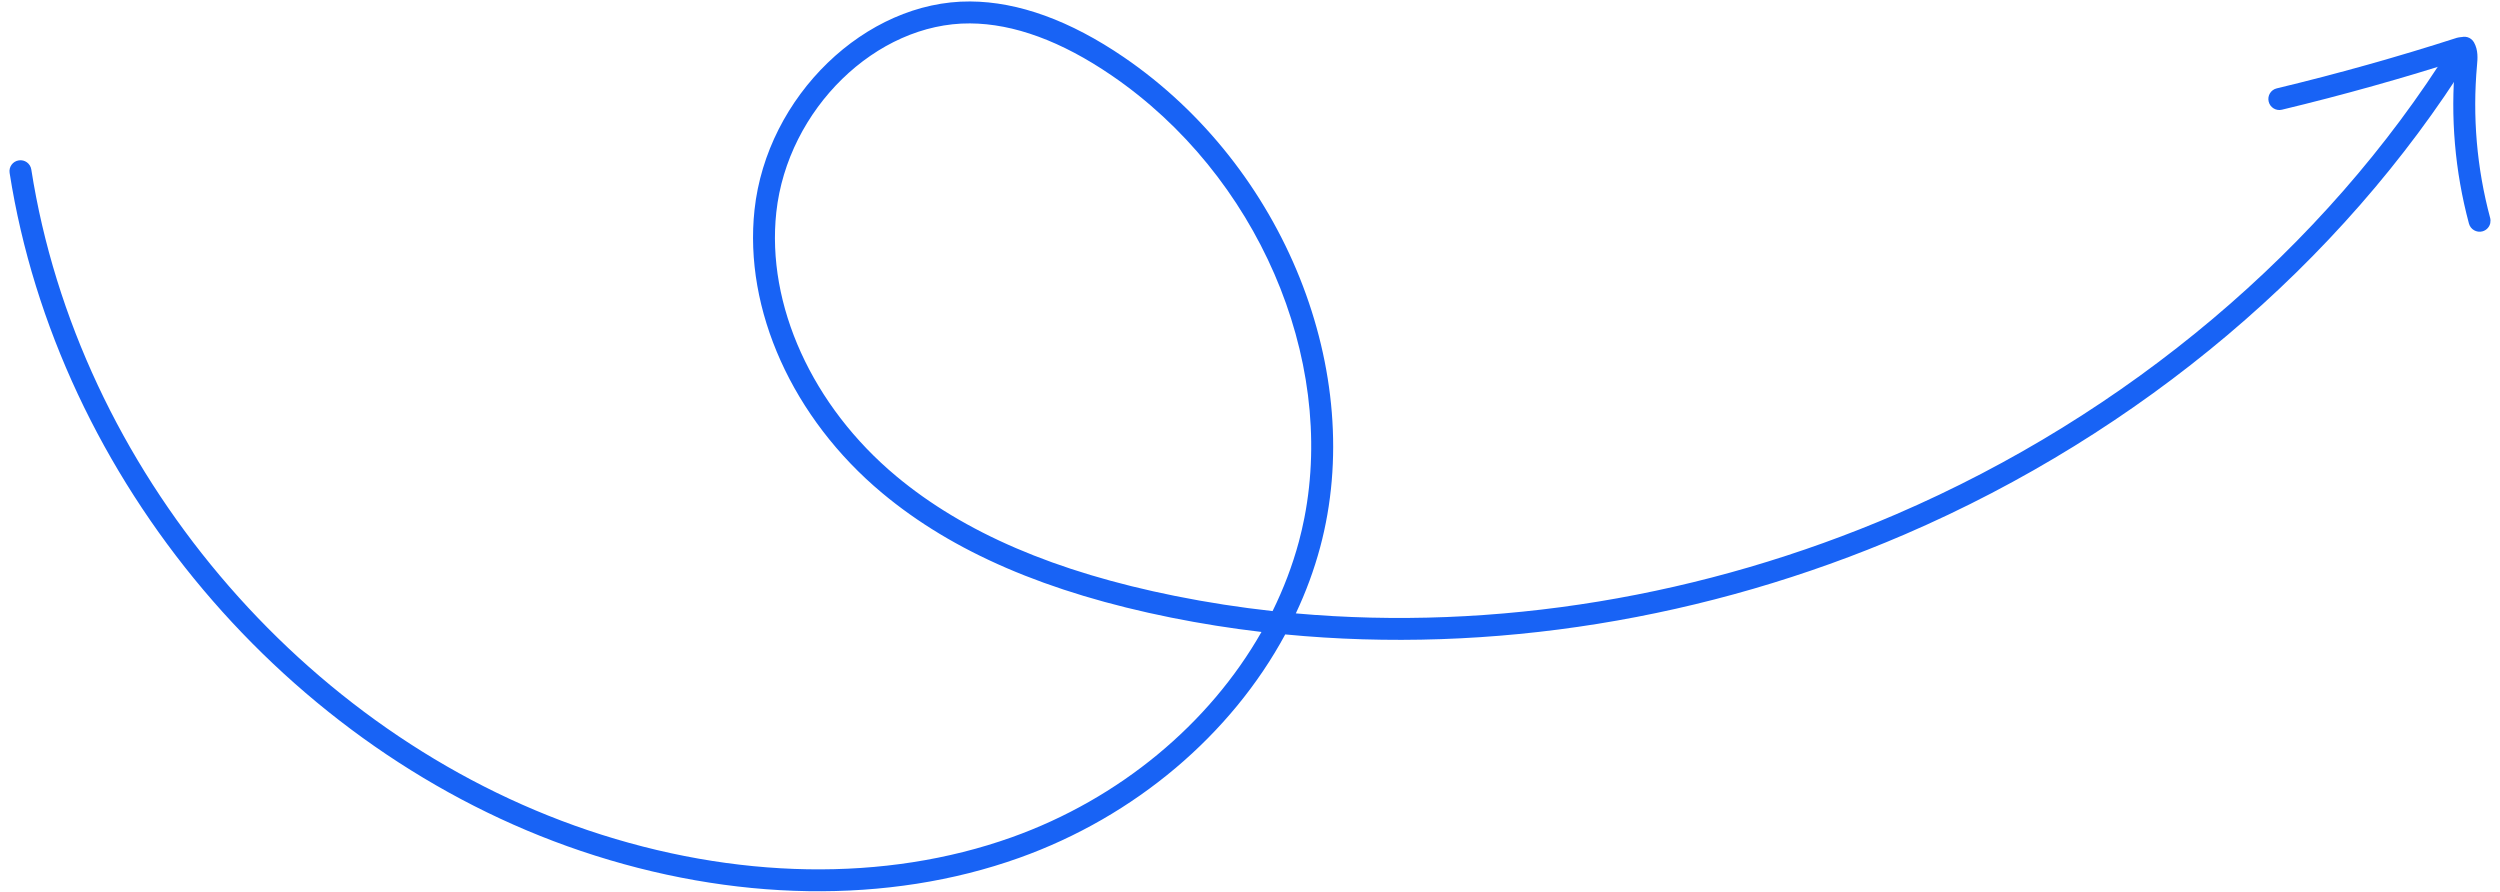 <?xml version="1.0" encoding="UTF-8"?> <svg xmlns="http://www.w3.org/2000/svg" width="157" height="56" viewBox="0 0 157 56" fill="none"> <path d="M155.184 3.162C155.137 3.399 154.966 3.608 154.719 3.686C150.972 4.894 147.13 5.971 143.302 6.89C142.934 6.979 142.56 6.751 142.472 6.379C142.383 6.007 142.61 5.637 142.982 5.549C146.777 4.638 150.581 3.571 154.295 2.374C154.658 2.259 155.044 2.457 155.163 2.818C155.2 2.934 155.206 3.051 155.184 3.162Z" fill="#1863F5"></path> <path d="M155.169 3.416C155.153 3.497 155.124 3.575 155.078 3.647C147.004 16.564 134.415 27.184 119.628 33.557C107.176 38.922 93.603 41.085 80.712 39.842C77.318 46.127 71.293 51.273 63.999 53.876C55.781 56.811 46.012 56.657 36.487 53.442C18.039 47.211 3.618 30.099 0.604 10.858C0.545 10.481 0.803 10.128 1.179 10.072C1.556 10.012 1.909 10.271 1.966 10.647C4.901 29.395 18.951 46.069 36.925 52.14C46.156 55.255 55.605 55.413 63.533 52.583C70.317 50.161 75.944 45.451 79.222 39.687C77.31 39.463 75.414 39.162 73.542 38.785C65.763 37.219 59.825 34.661 55.396 30.959C49.774 26.265 46.706 19.454 47.383 13.18C48.153 6.043 54.359 0.048 60.927 0.092C63.957 0.109 67.205 1.29 70.581 3.595C80.666 10.484 85.848 23.427 82.903 34.377C82.523 35.795 82.009 37.184 81.378 38.521C93.88 39.636 107.01 37.495 119.081 32.294C133.611 26.033 145.982 15.598 153.911 2.92C154.111 2.597 154.538 2.498 154.86 2.702C155.11 2.856 155.225 3.146 155.172 3.42L155.169 3.416ZM79.918 38.376C80.611 36.97 81.167 35.512 81.569 34.017C81.701 33.523 81.816 33.026 81.914 32.526C83.885 22.463 78.959 10.989 69.8 4.731C66.657 2.584 63.666 1.485 60.916 1.47C55.025 1.433 49.457 6.861 48.752 13.329C48.121 19.148 51.006 25.498 56.278 29.899C60.53 33.447 66.265 35.912 73.815 37.43C75.825 37.834 77.863 38.149 79.918 38.376Z" fill="#1863F5"></path> <path d="M156.393 13.996C156.344 14.246 156.159 14.459 155.895 14.53C155.529 14.627 155.15 14.409 155.05 14.042C154.168 10.746 153.878 7.353 154.185 3.957C154.207 3.719 154.231 3.453 154.163 3.335C153.975 3.003 154.096 2.584 154.428 2.396C154.76 2.208 155.178 2.329 155.366 2.661C155.642 3.15 155.593 3.688 155.558 4.082C155.265 7.316 155.541 10.548 156.381 13.684C156.409 13.788 156.41 13.893 156.39 13.995L156.393 13.996Z" fill="#1863F5"></path> </svg> 